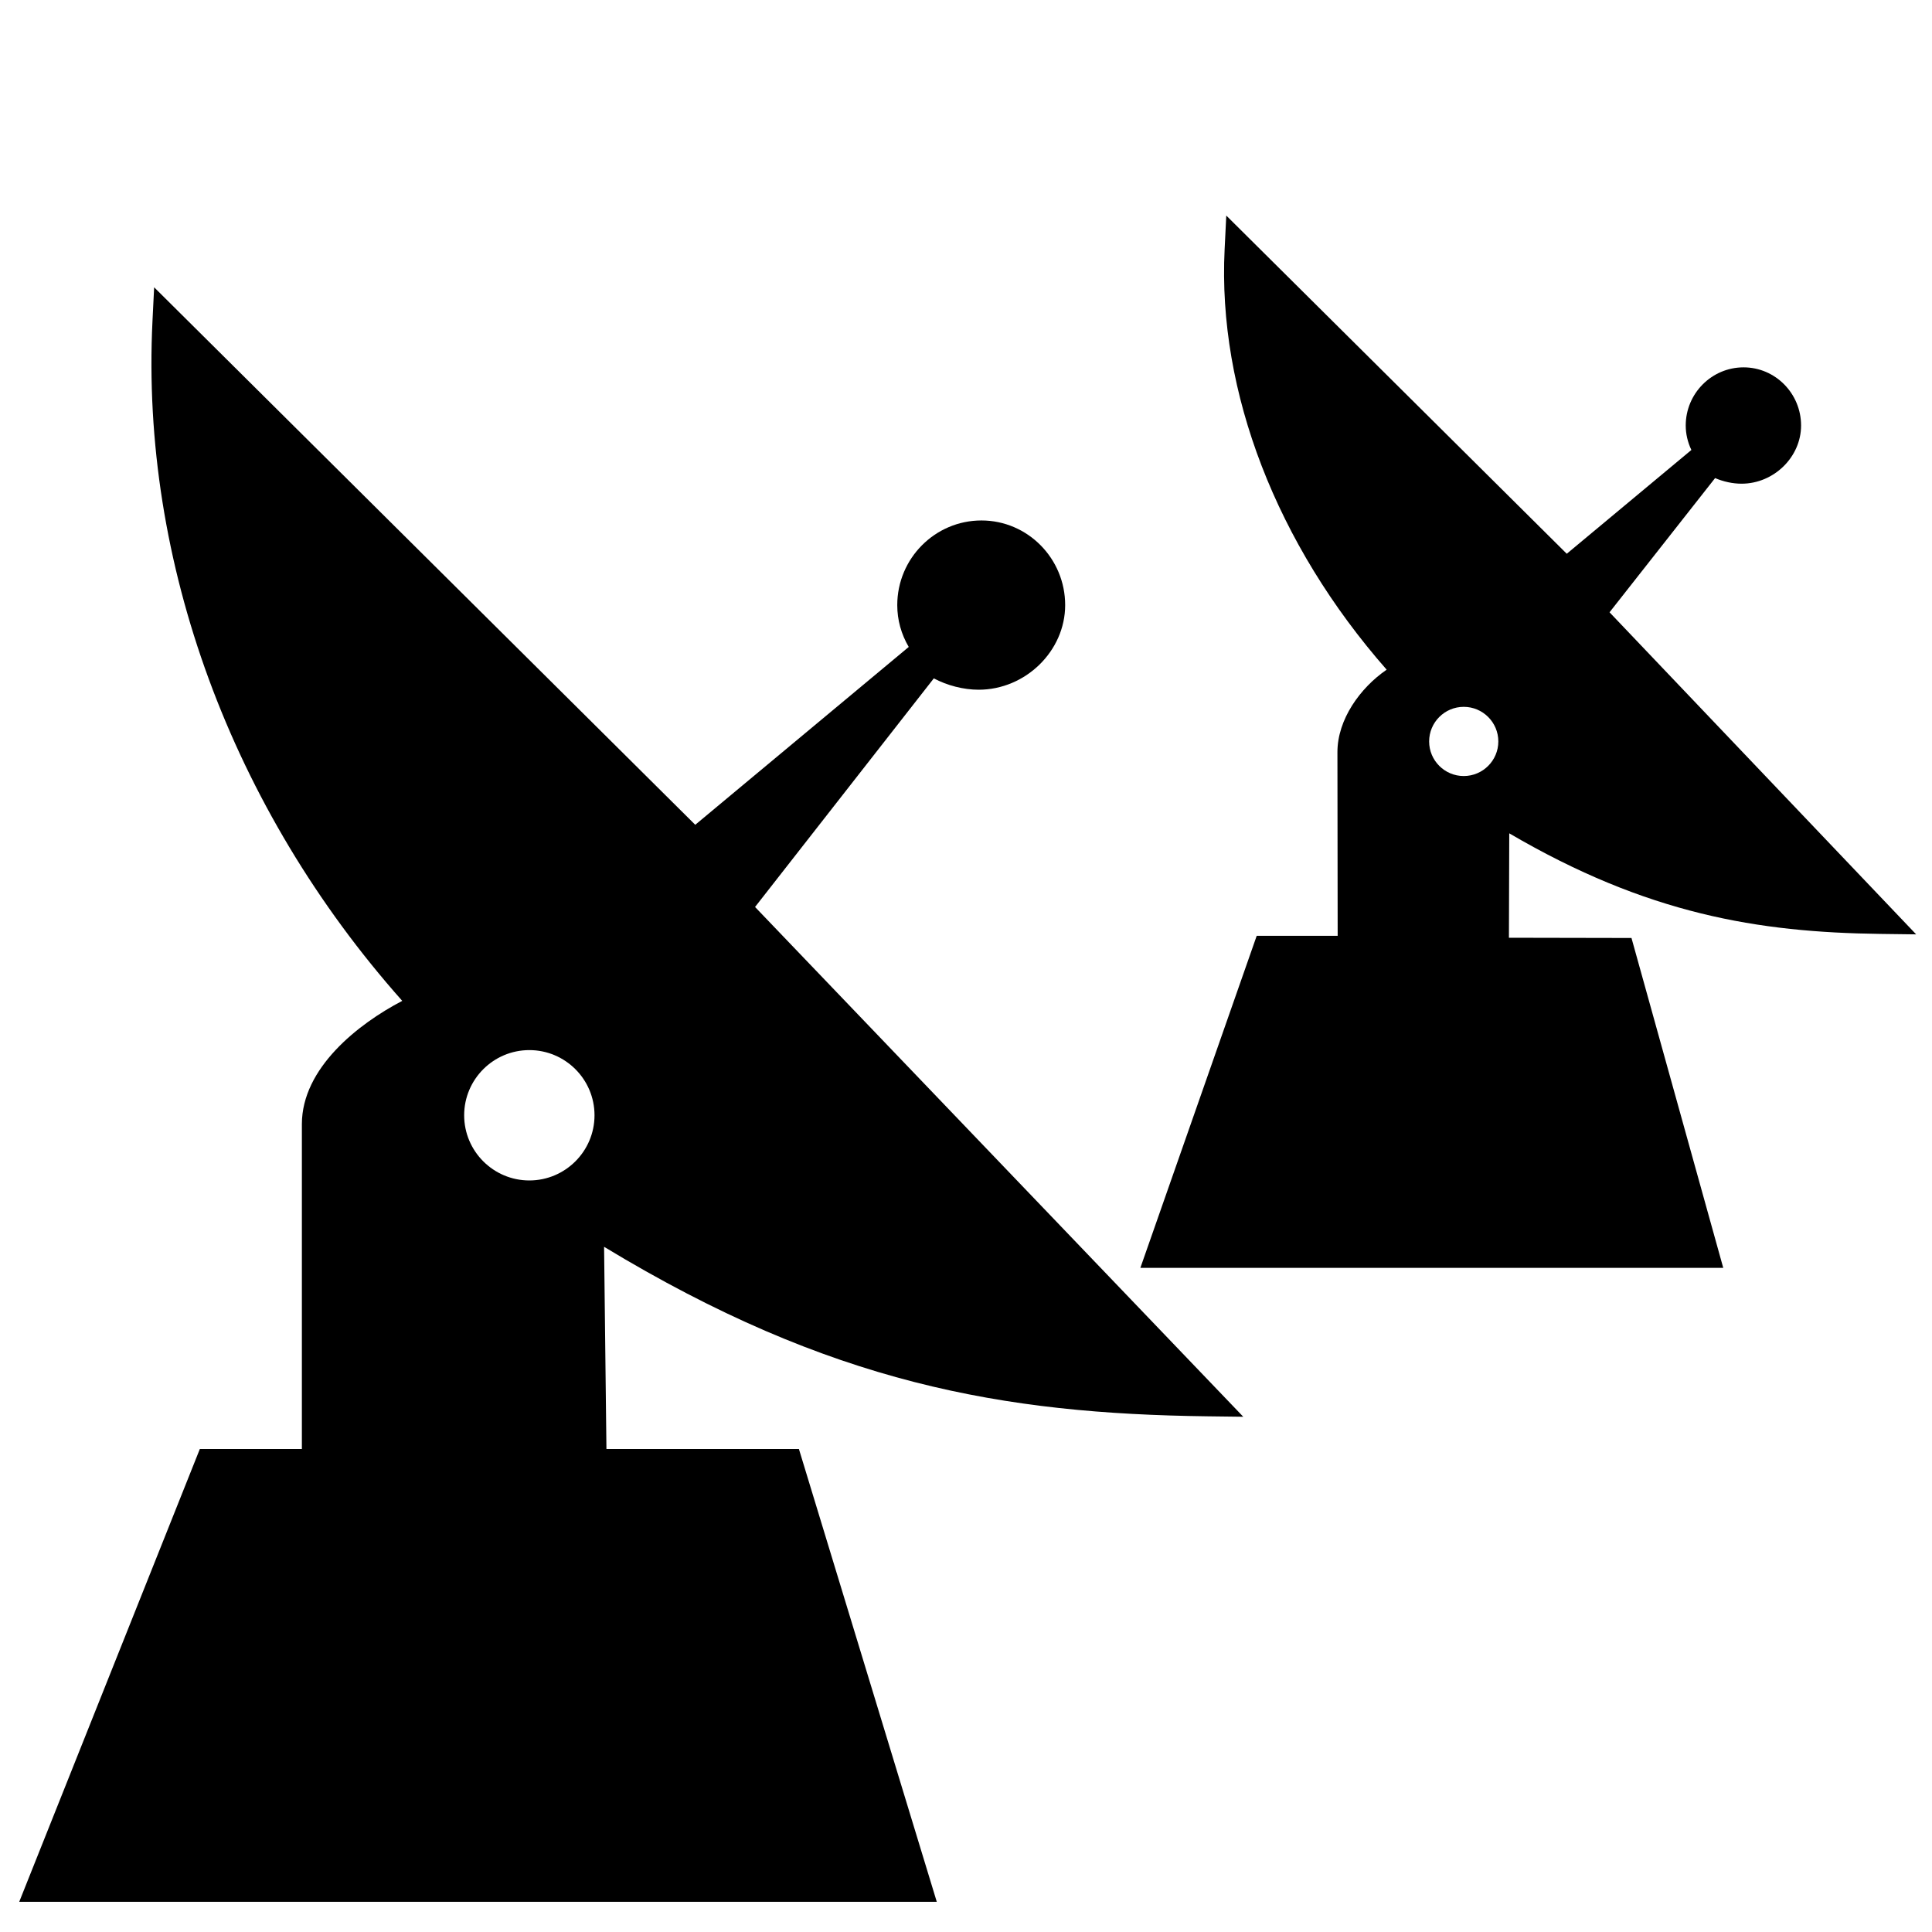 <?xml version="1.0" encoding="iso-8859-1"?>
<!-- Generator: Adobe Illustrator 17.1.0, SVG Export Plug-In . SVG Version: 6.00 Build 0)  -->
<!DOCTYPE svg PUBLIC "-//W3C//DTD SVG 1.1//EN" "http://www.w3.org/Graphics/SVG/1.1/DTD/svg11.dtd">
<svg version="1.1" id="Layer_1" xmlns="http://www.w3.org/2000/svg" xmlns:xlink="http://www.w3.org/1999/xlink" x="0px" y="0px"
	 viewBox="0 0 64 64" style="enable-background:new 0 0 64 64;" xml:space="preserve">
<g>
	<path d="M10,37.24L10,37.24V48H6.62L0.637,63h0.738h28.982h0.675l-4.567-15h-6.376l-0.078-6.698
		c7.5,4.544,13.243,5.529,19.982,5.615l1.192,0.015L25.012,30.045l5.922-7.573c0.442,0.235,0.982,0.376,1.484,0.376
		c1.554,0,2.867-1.284,2.867-2.803c0-1.546-1.244-2.804-2.773-2.804c-1.538,0-2.789,1.258-2.789,2.805
		c0,0.488,0.13,0.959,0.38,1.385l-7.072,5.891L5.106,9.517l-0.055,1.122c-0.394,7.979,2.616,16.147,8.274,22.516
		C11.87,33.914,10,35.379,10,37.24z M19.694,36.945c0,1.19-0.968,2.159-2.159,2.159s-2.159-0.969-2.159-2.159
		s0.968-2.159,2.159-2.159S19.694,35.754,19.694,36.945z"/>
	<path d="M56.815,15.837c0.272,0.118,0.583,0.186,0.876,0.186c1.069,0,1.972-0.882,1.972-1.927c0-1.062-0.854-1.927-1.905-1.927
		c-1.056,0-1.916,0.865-1.916,1.927c0,0.278,0.065,0.554,0.187,0.81l-4.128,3.438L40.622,7.141l-0.055,1.122
		c-0.232,4.724,1.718,9.765,5.368,13.921c-0.875,0.599-1.631,1.646-1.631,2.732L44.312,31H41.63l-3.854,11h0.705h17.946h0.658
		l-3.04-10.928l-4.06-0.008l0.011-3.459c4.575,2.679,8.248,3.28,12.292,3.332l1.187,0.015L53.318,20.283L56.815,15.837z
		 M47.342,24.561c0-0.632,0.514-1.146,1.146-1.146s1.146,0.514,1.146,1.146s-0.514,1.146-1.146,1.146S47.342,25.193,47.342,24.561z"
		/>
</g>
</svg>
